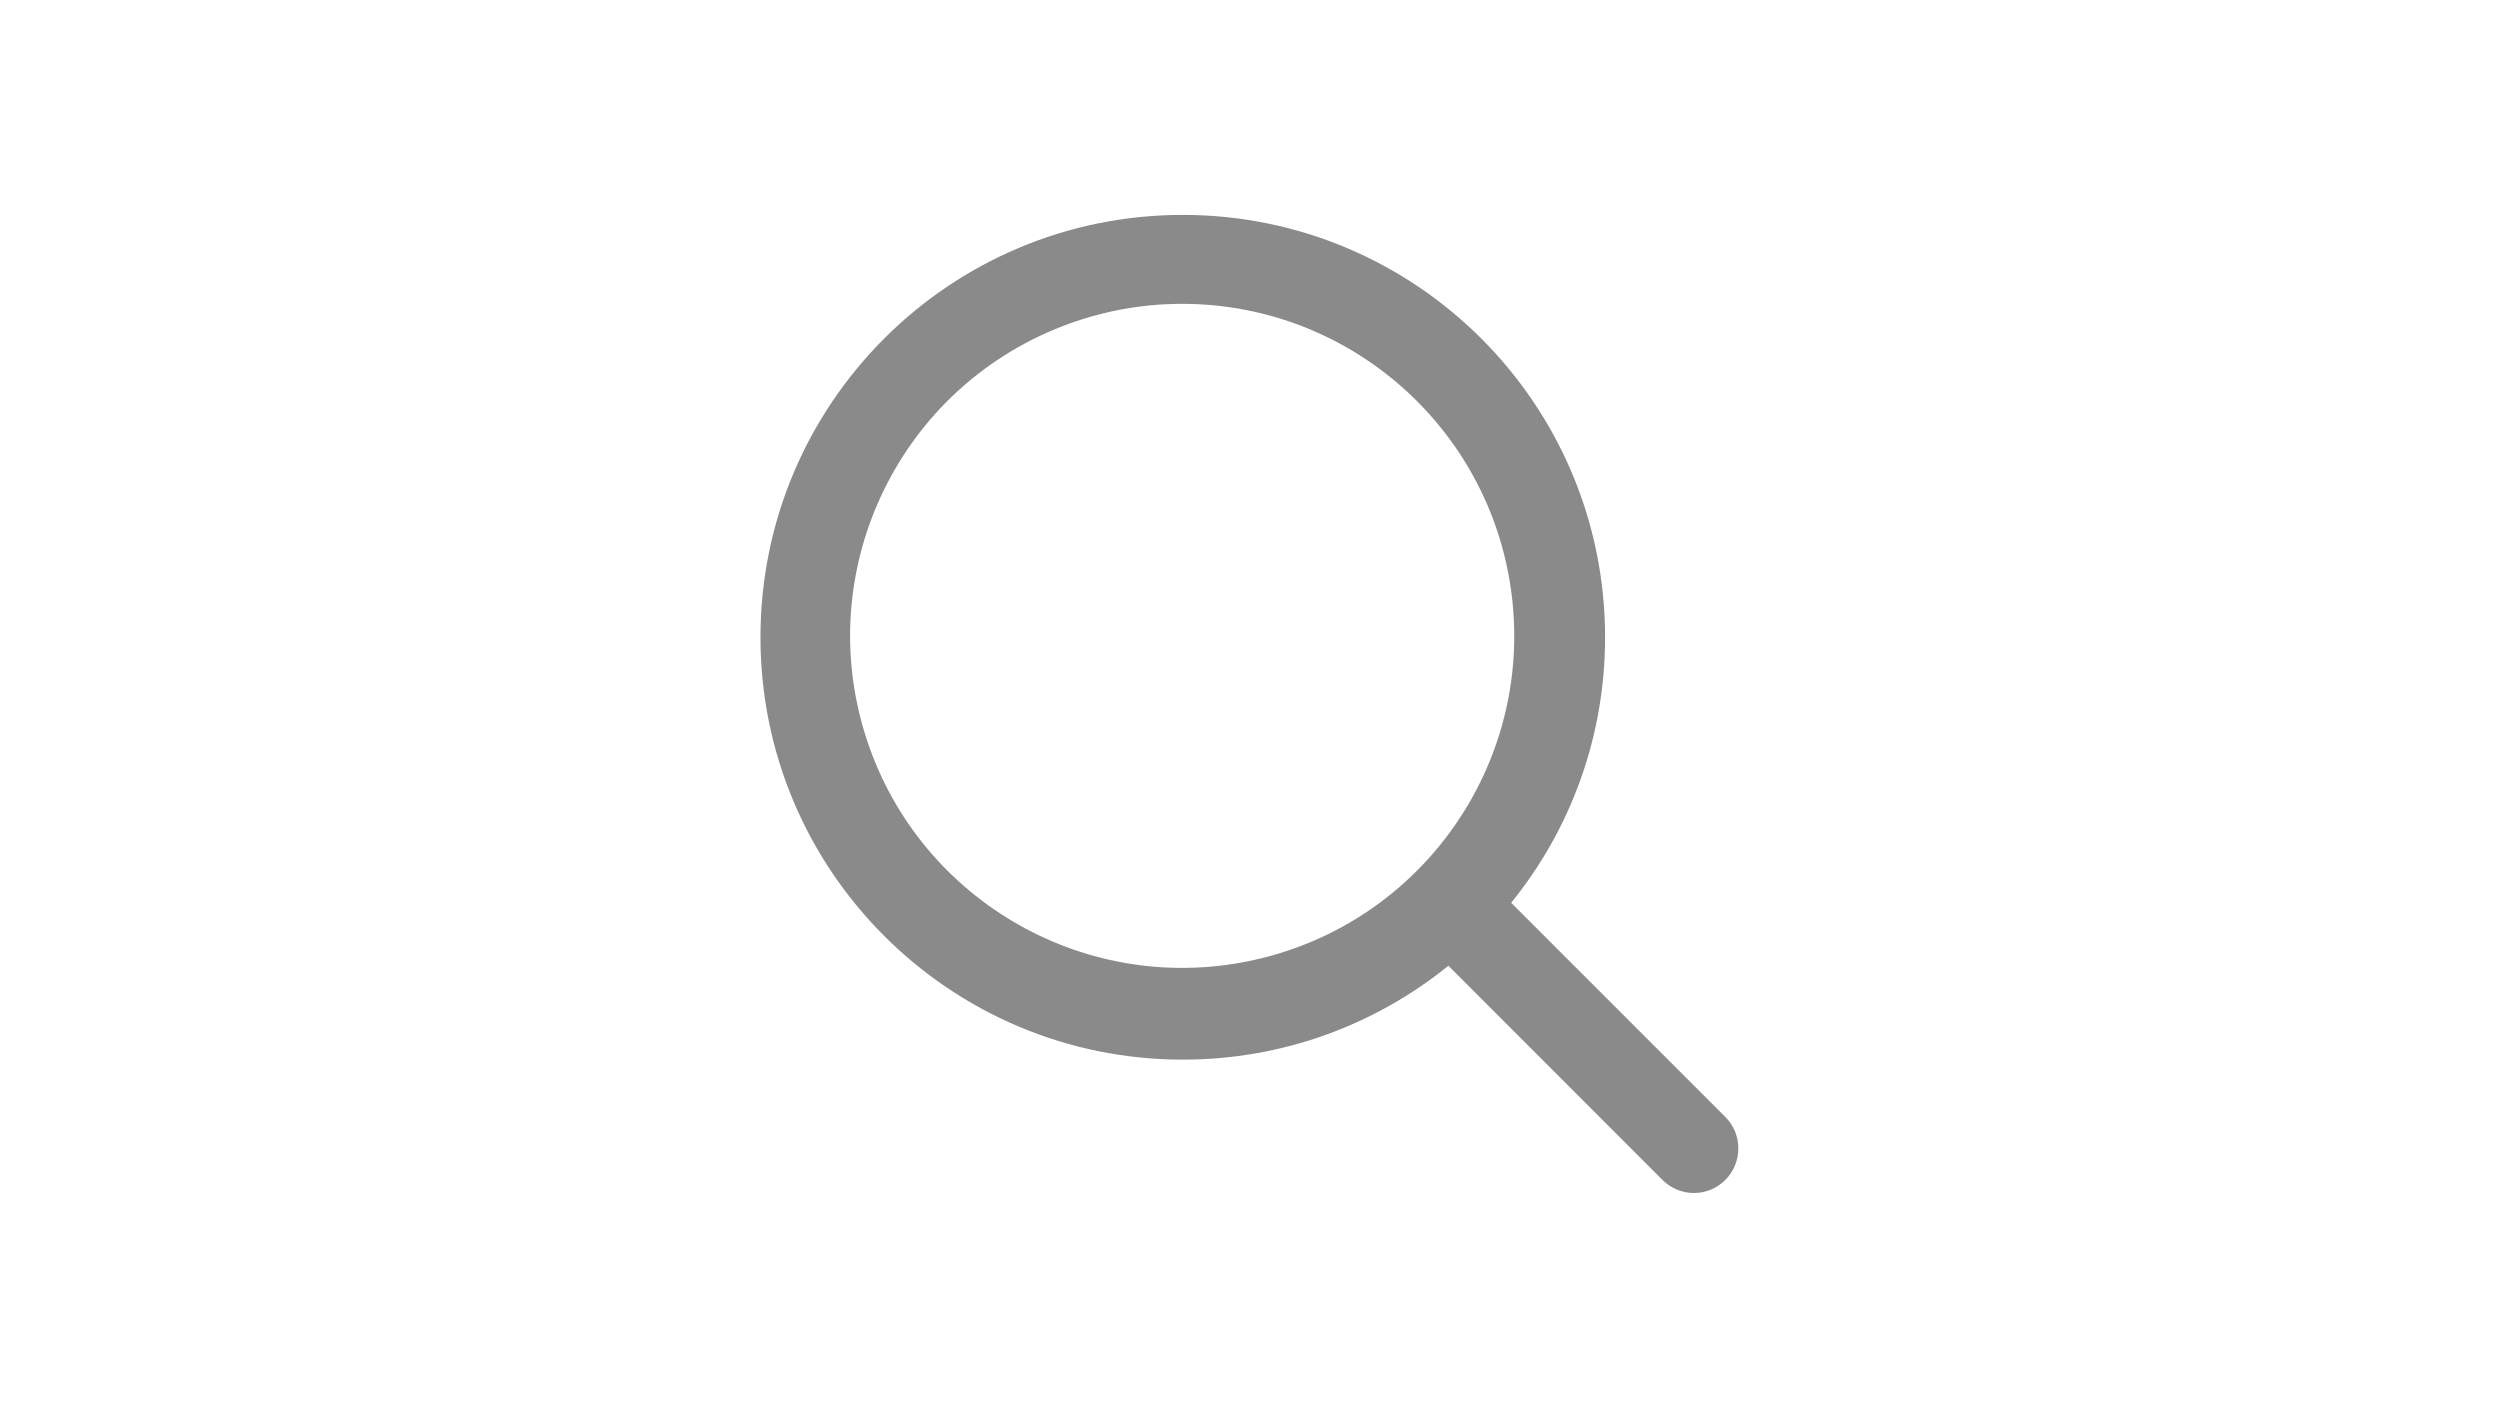 <?xml version="1.0" standalone="no"?><!DOCTYPE svg PUBLIC "-//W3C//DTD SVG 1.1//EN" "http://www.w3.org/Graphics/SVG/1.1/DTD/svg11.dtd"><svg t="1692225914929" class="icon" viewBox="0 0 1820 1024" version="1.1" xmlns="http://www.w3.org/2000/svg" p-id="3981" xmlns:xlink="http://www.w3.org/1999/xlink" width="355.469" height="200"><path d="M1256.107 813.227l-155.97-155.97c42.761-52.812 68.361-120.036 68.361-193.327 0-169.813-137.671-307.484-307.484-307.484S553.624 294.116 553.624 463.929s137.671 307.484 307.484 307.484c73.197 0 140.516-25.6 193.327-68.361L1210.311 859.022c6.068 6.068 14.317 9.481 22.85 9.481 8.628 0 16.782-3.413 22.85-9.481 6.068-6.068 9.481-14.317 9.481-22.85 0.095-8.628-3.319-16.877-9.387-22.945zM908.421 699.828c-121.647 24.557-242.157-47.123-278.756-165.641-36.599-118.613 22.566-245.665 136.913-293.926 29.867-12.61 62.009-19.153 94.436-19.058 124.113 0.19 227.935 94.436 240.166 217.884 12.231 123.544-71.111 236.279-192.759 260.741z" fill="#8a8a8a" p-id="3982"></path></svg>